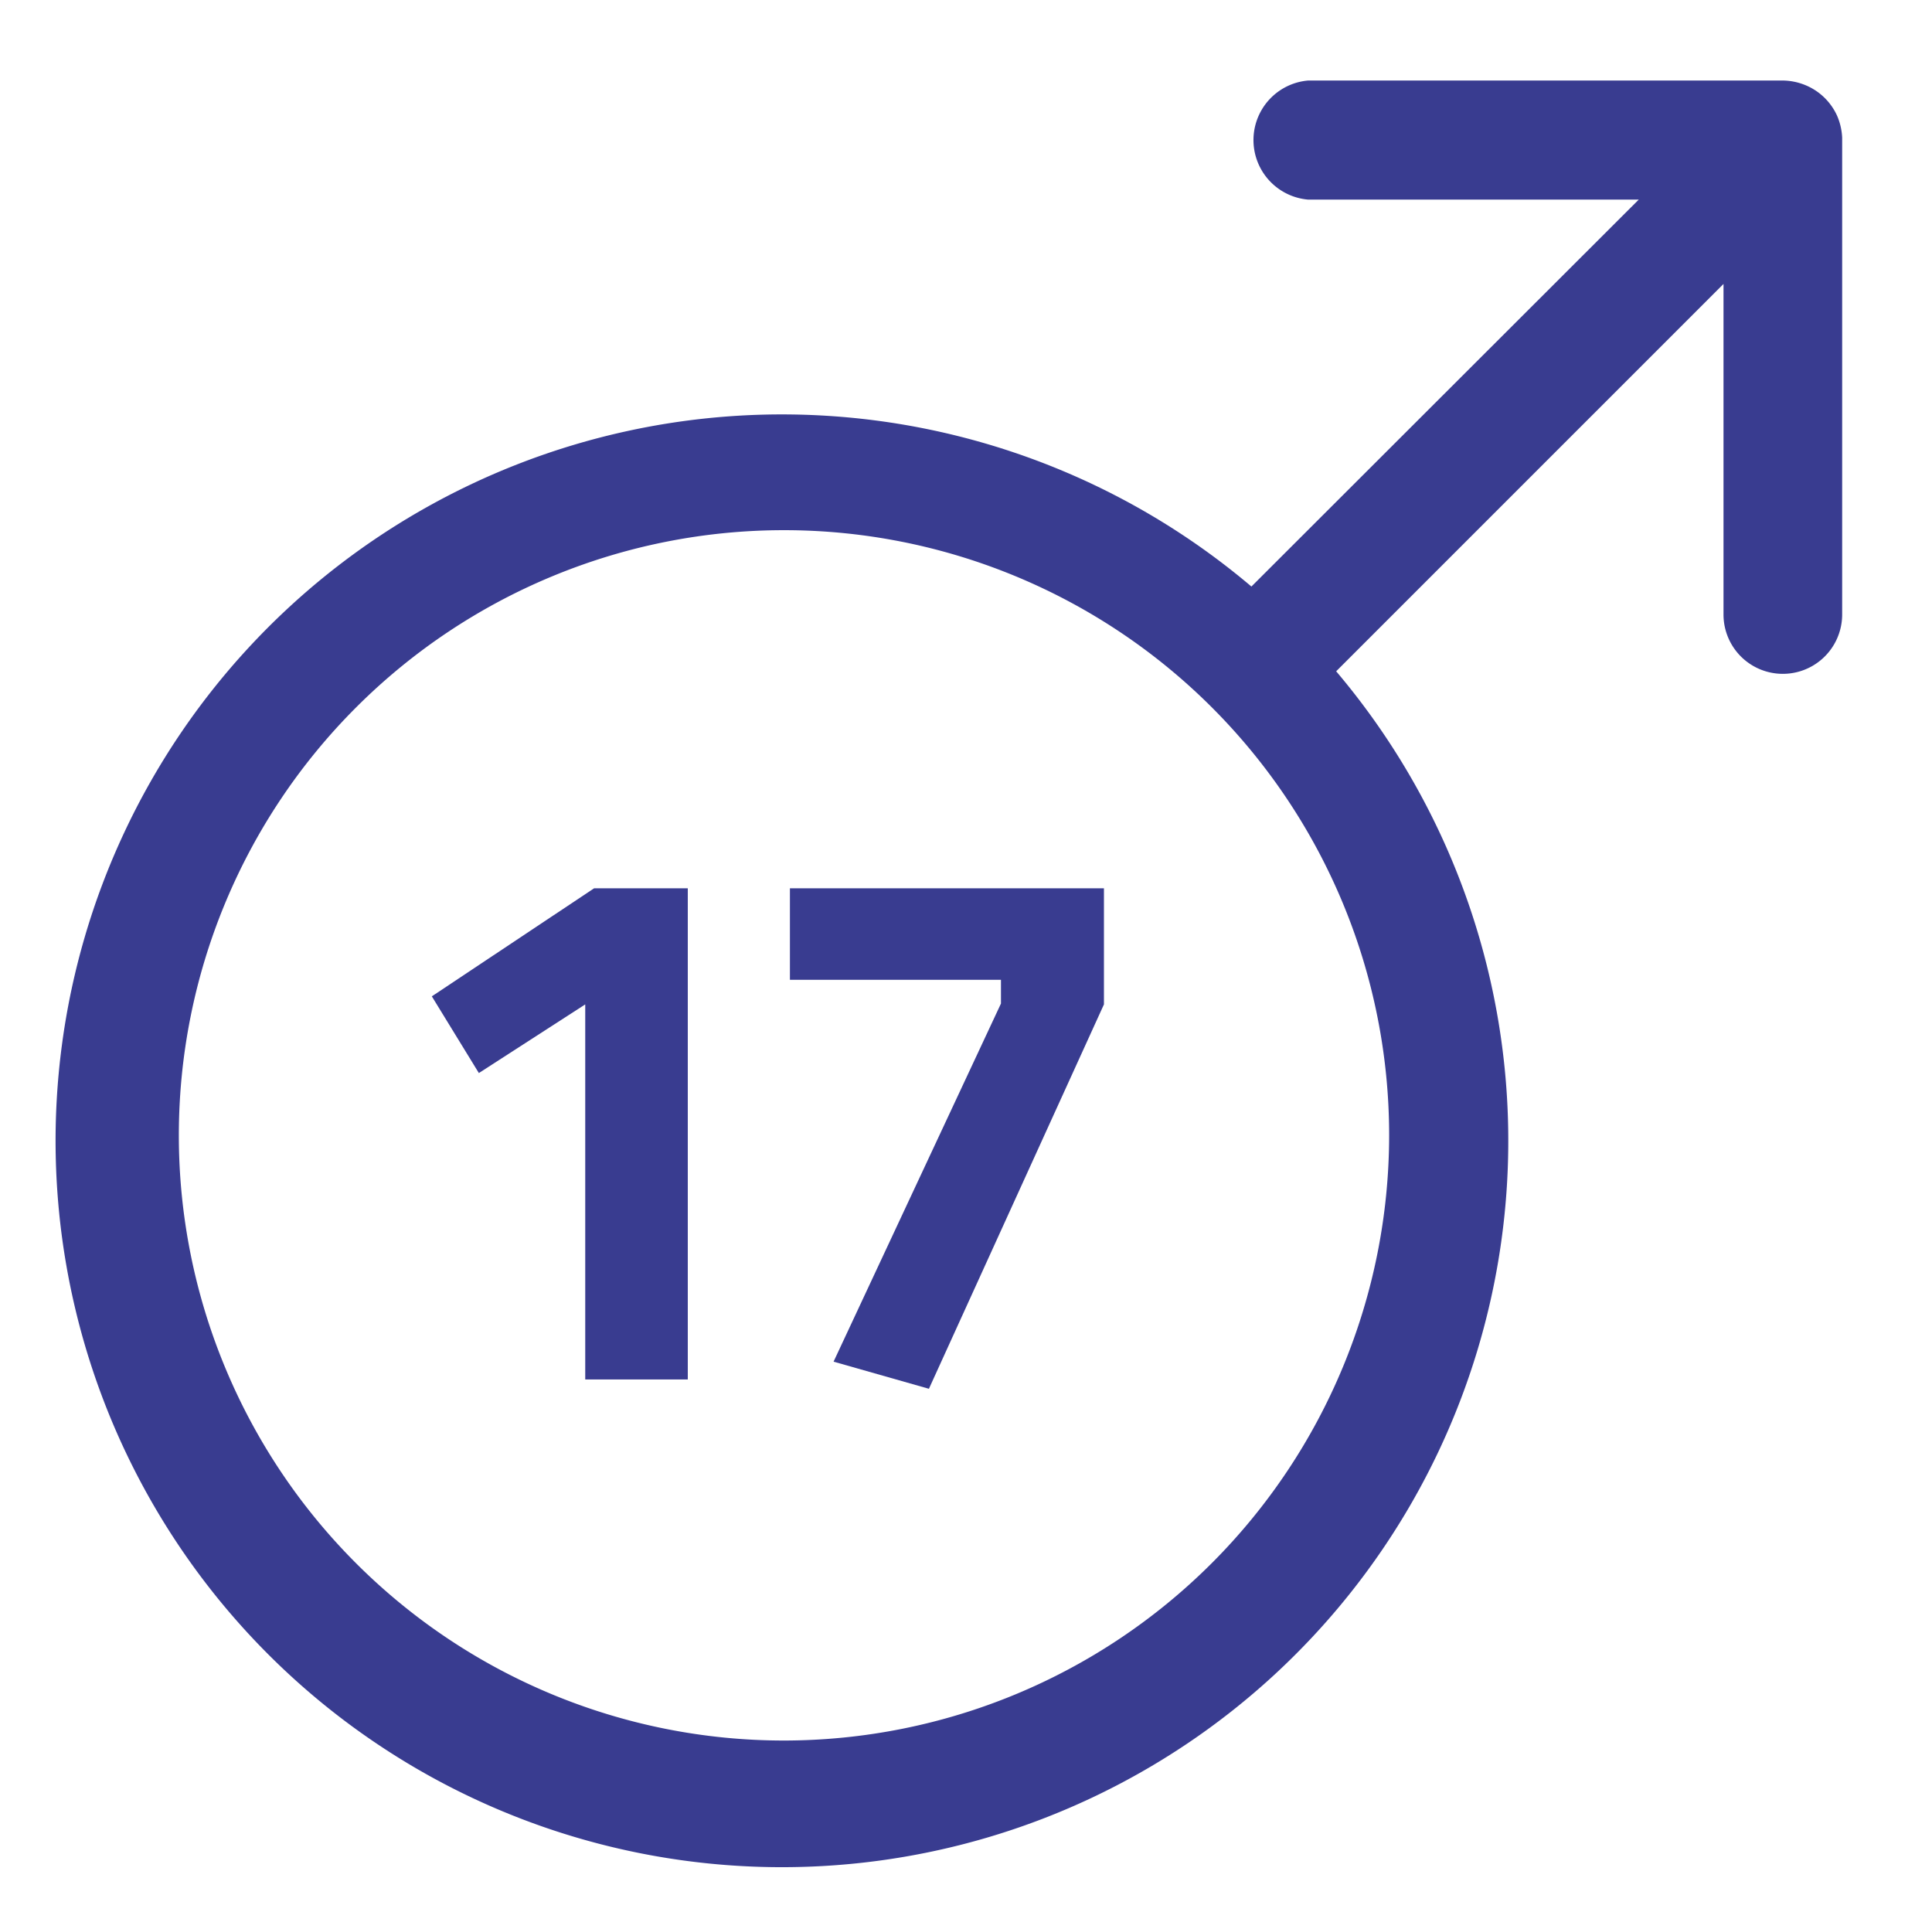 <svg id="Ebene_1" data-name="Ebene 1" xmlns="http://www.w3.org/2000/svg" viewBox="0 0 45.59 45.51"><defs><style>.cls-1{fill:#393c90;}</style></defs><path class="cls-1" d="M43.35,2.73v0A1.41,1.41,0,0,0,42.58,2h0a1.45,1.45,0,0,0-.51-.1H30.87a1.41,1.41,0,0,0,0,2.81h7.8l-9.14,9.13a17.14,17.14,0,1,0,2,2l9.14-9.14v7.8a1.4,1.4,0,0,0,2.8,0V3.25A1.46,1.46,0,0,0,43.35,2.73ZM18.5,41.07A14.28,14.28,0,1,1,32.78,26.79,14.29,14.29,0,0,1,18.5,41.07Z"/><polygon class="cls-1" points="10.19 23.51 11.3 25.32 13.81 23.7 13.81 32.55 16.23 32.55 16.23 20.96 14.02 20.96 10.19 23.51"/><polygon class="cls-1" points="18.64 23.12 23.62 23.12 23.62 23.68 19.67 32.13 21.92 32.77 26.05 23.7 26.05 20.96 18.64 20.96 18.64 23.12"/></svg>